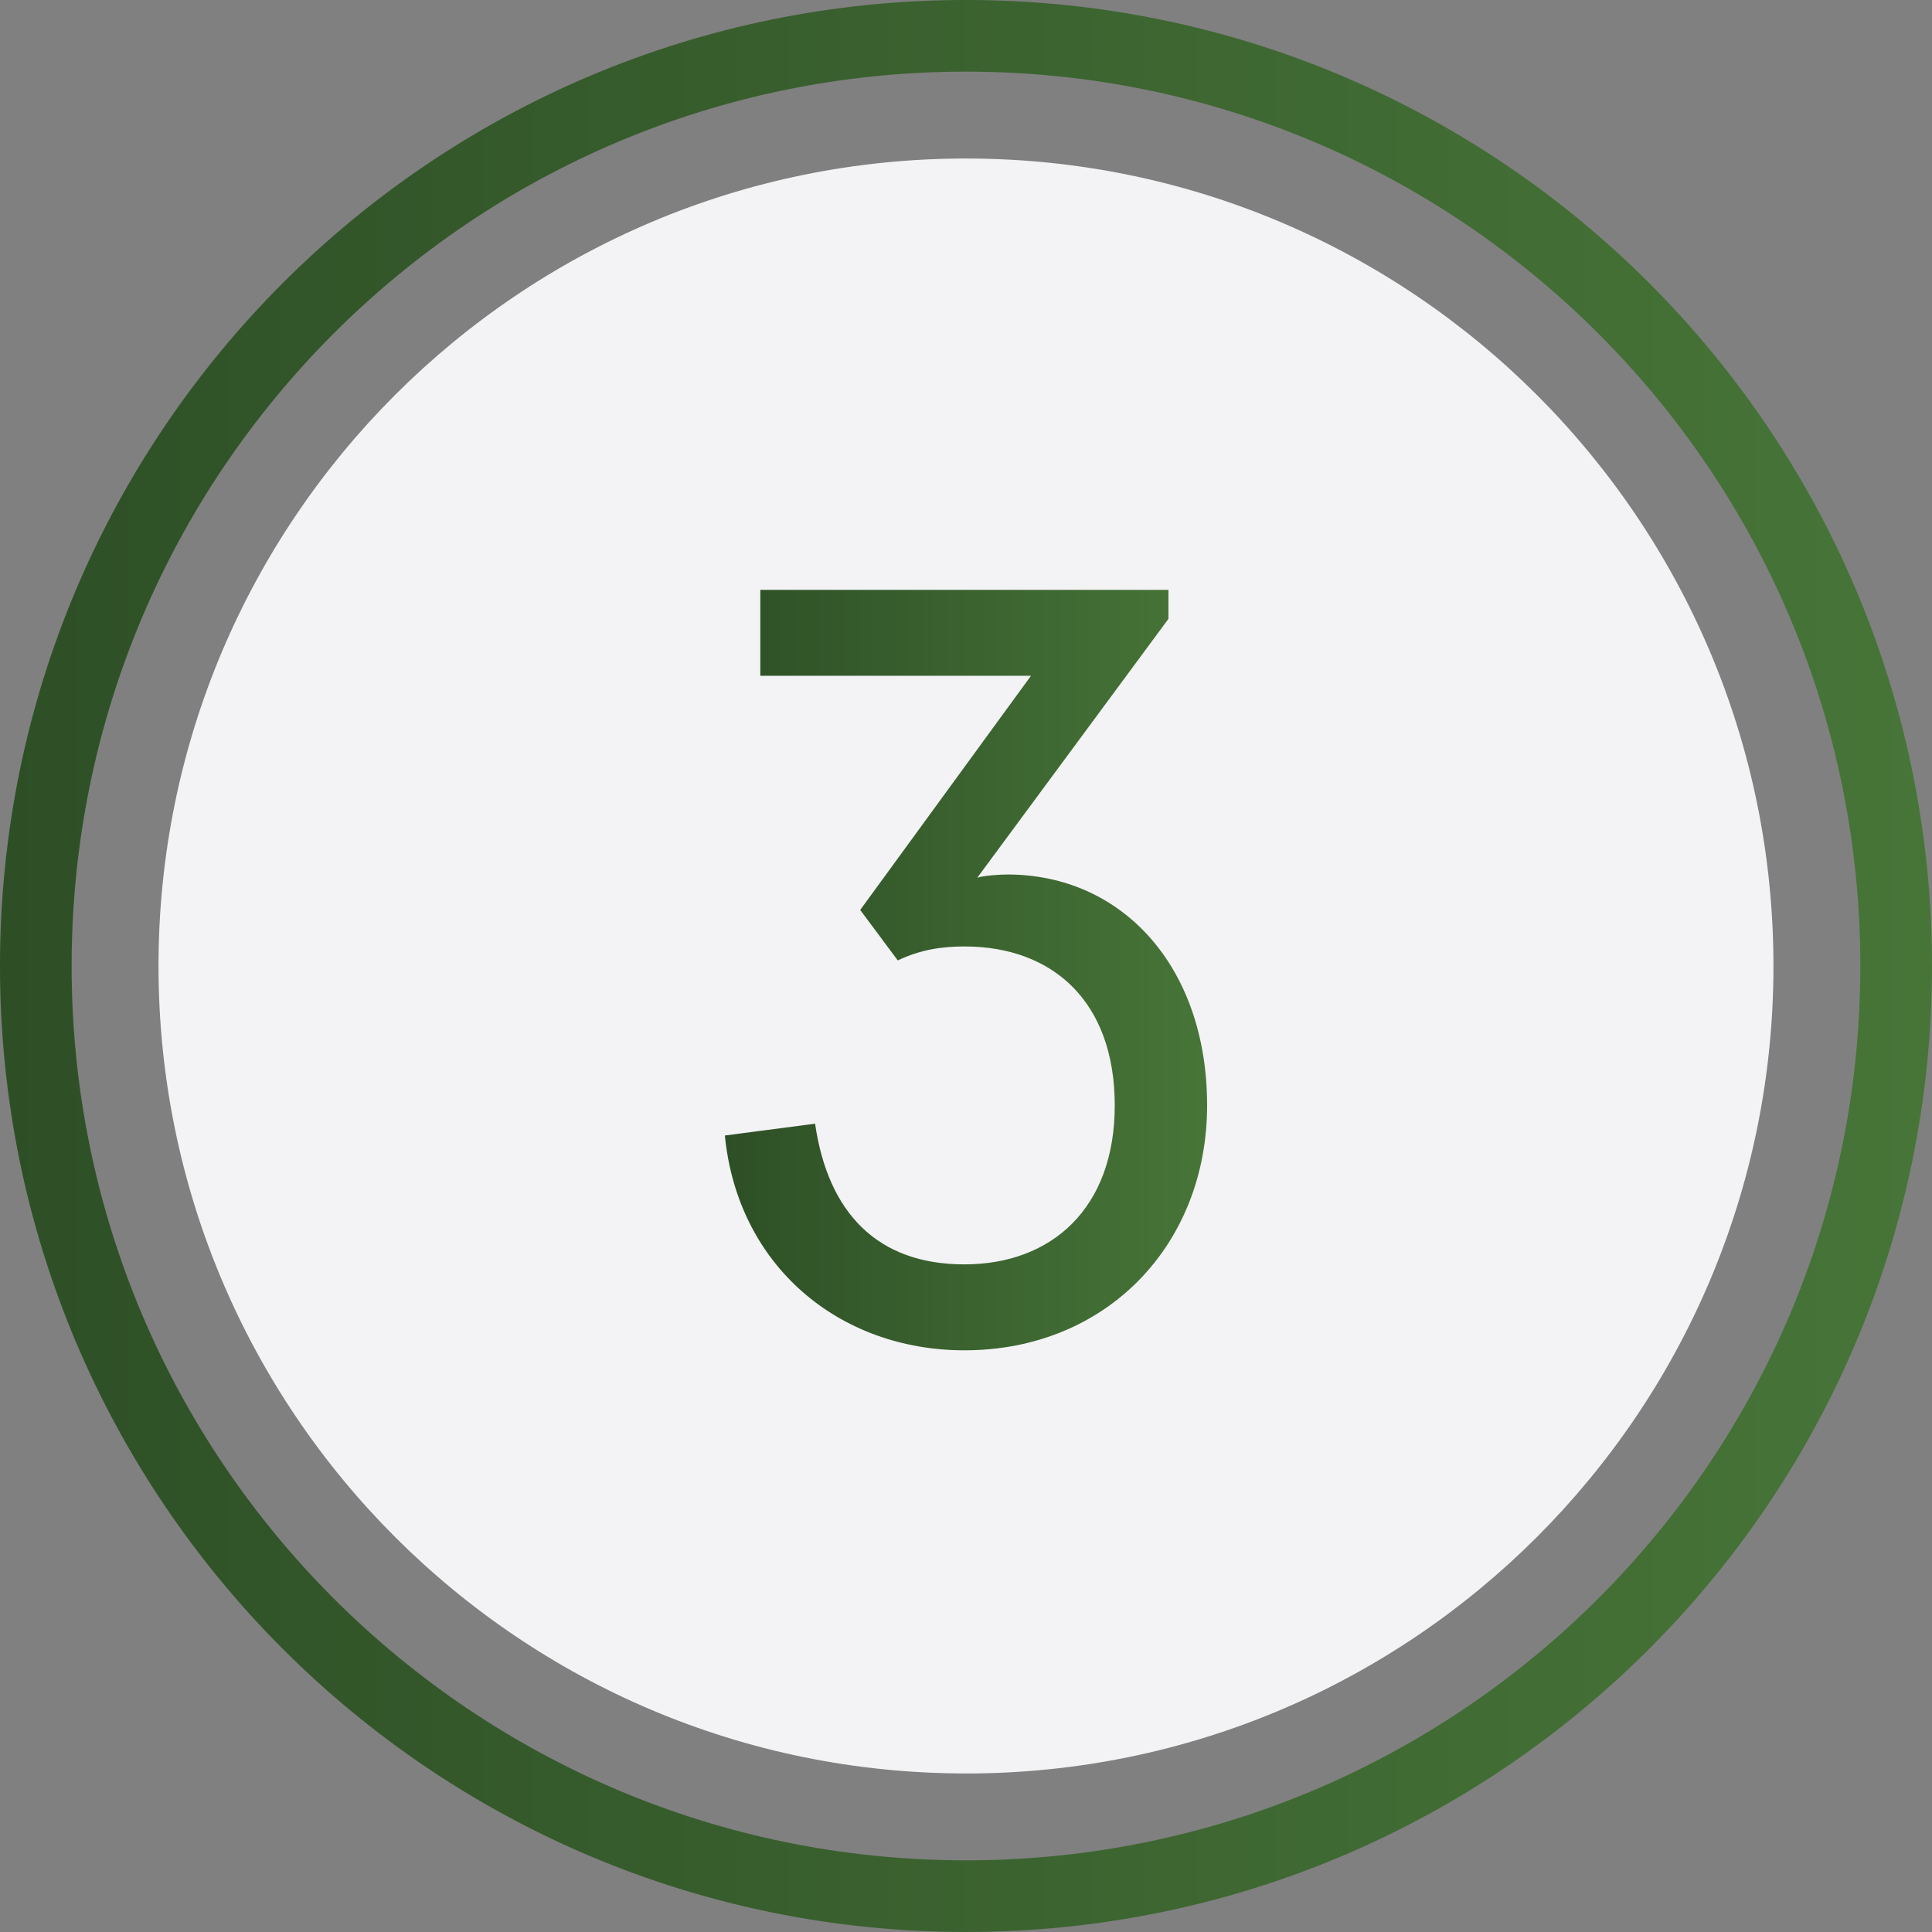 <?xml version="1.0" encoding="UTF-8"?>
<svg id="Layer_2" data-name="Layer 2" xmlns="http://www.w3.org/2000/svg" xmlns:xlink="http://www.w3.org/1999/xlink" viewBox="0 0 600.53 600.53">
  <rect x="0" y="0" width="600.53" height="600.53" fill="#808080" stroke="none"/>
  <defs>
    <style>
      .cls-1 {
        fill: #f3f3f5;
      }

      .cls-2 {
        fill: url(#New_Gradient_Swatch_copy_4-2);
      }

      .cls-3 {
        fill: none;
        stroke: url(#New_Gradient_Swatch_copy_4);
        stroke-miterlimit: 10;
        stroke-width: 22.27px;
      }
    </style>
    <linearGradient id="New_Gradient_Swatch_copy_4" data-name="New Gradient Swatch copy 4" x1="0" y1="300.26" x2="600.53" y2="300.26" gradientUnits="userSpaceOnUse">
      <stop offset="0" stop-color="#2e4f26"/>
      <stop offset="1" stop-color="#477538"/>
    </linearGradient>
    <linearGradient id="New_Gradient_Swatch_copy_4-2" data-name="New Gradient Swatch copy 4" x1="225.32" y1="301.54" x2="375.21" y2="301.54" xlink:href="#New_Gradient_Swatch_copy_4"/>
  </defs>
  <g id="Layer_1-2" data-name="Layer 1">
    <path class="cls-1" d="M300.26,551.26c138.62,0,250.99-112.37,250.99-250.99S438.88,49.27,300.26,49.27,49.27,161.65,49.27,300.26s112.37,250.99,250.99,250.99"/>
    <path class="cls-3" d="M300.26,589.39c159.68,0,289.13-129.45,289.13-289.13S459.95,11.13,300.26,11.13,11.13,140.58,11.13,300.26s129.45,289.13,289.13,289.13"/>
    <path class="cls-2" d="M253.36,349.28c4.01,27.71,19.36,43.73,46.4,43.73s46.74-17.36,46.74-49.41-19.03-49.41-46.74-49.41c-7.01,0-13.69,1-20.7,4.34l-11.68-15.69,53.08-72.78h-84.13v-26.71h126.86v9.01l-59.42,80.46c2-.67,7.01-1,9.35-1,35.72,0,62.09,28.71,62.09,71.78s-31.05,76.12-75.45,76.12c-38.73,0-70.44-26.04-74.45-66.77l28.04-3.67Z"/>
  </g>
</svg>